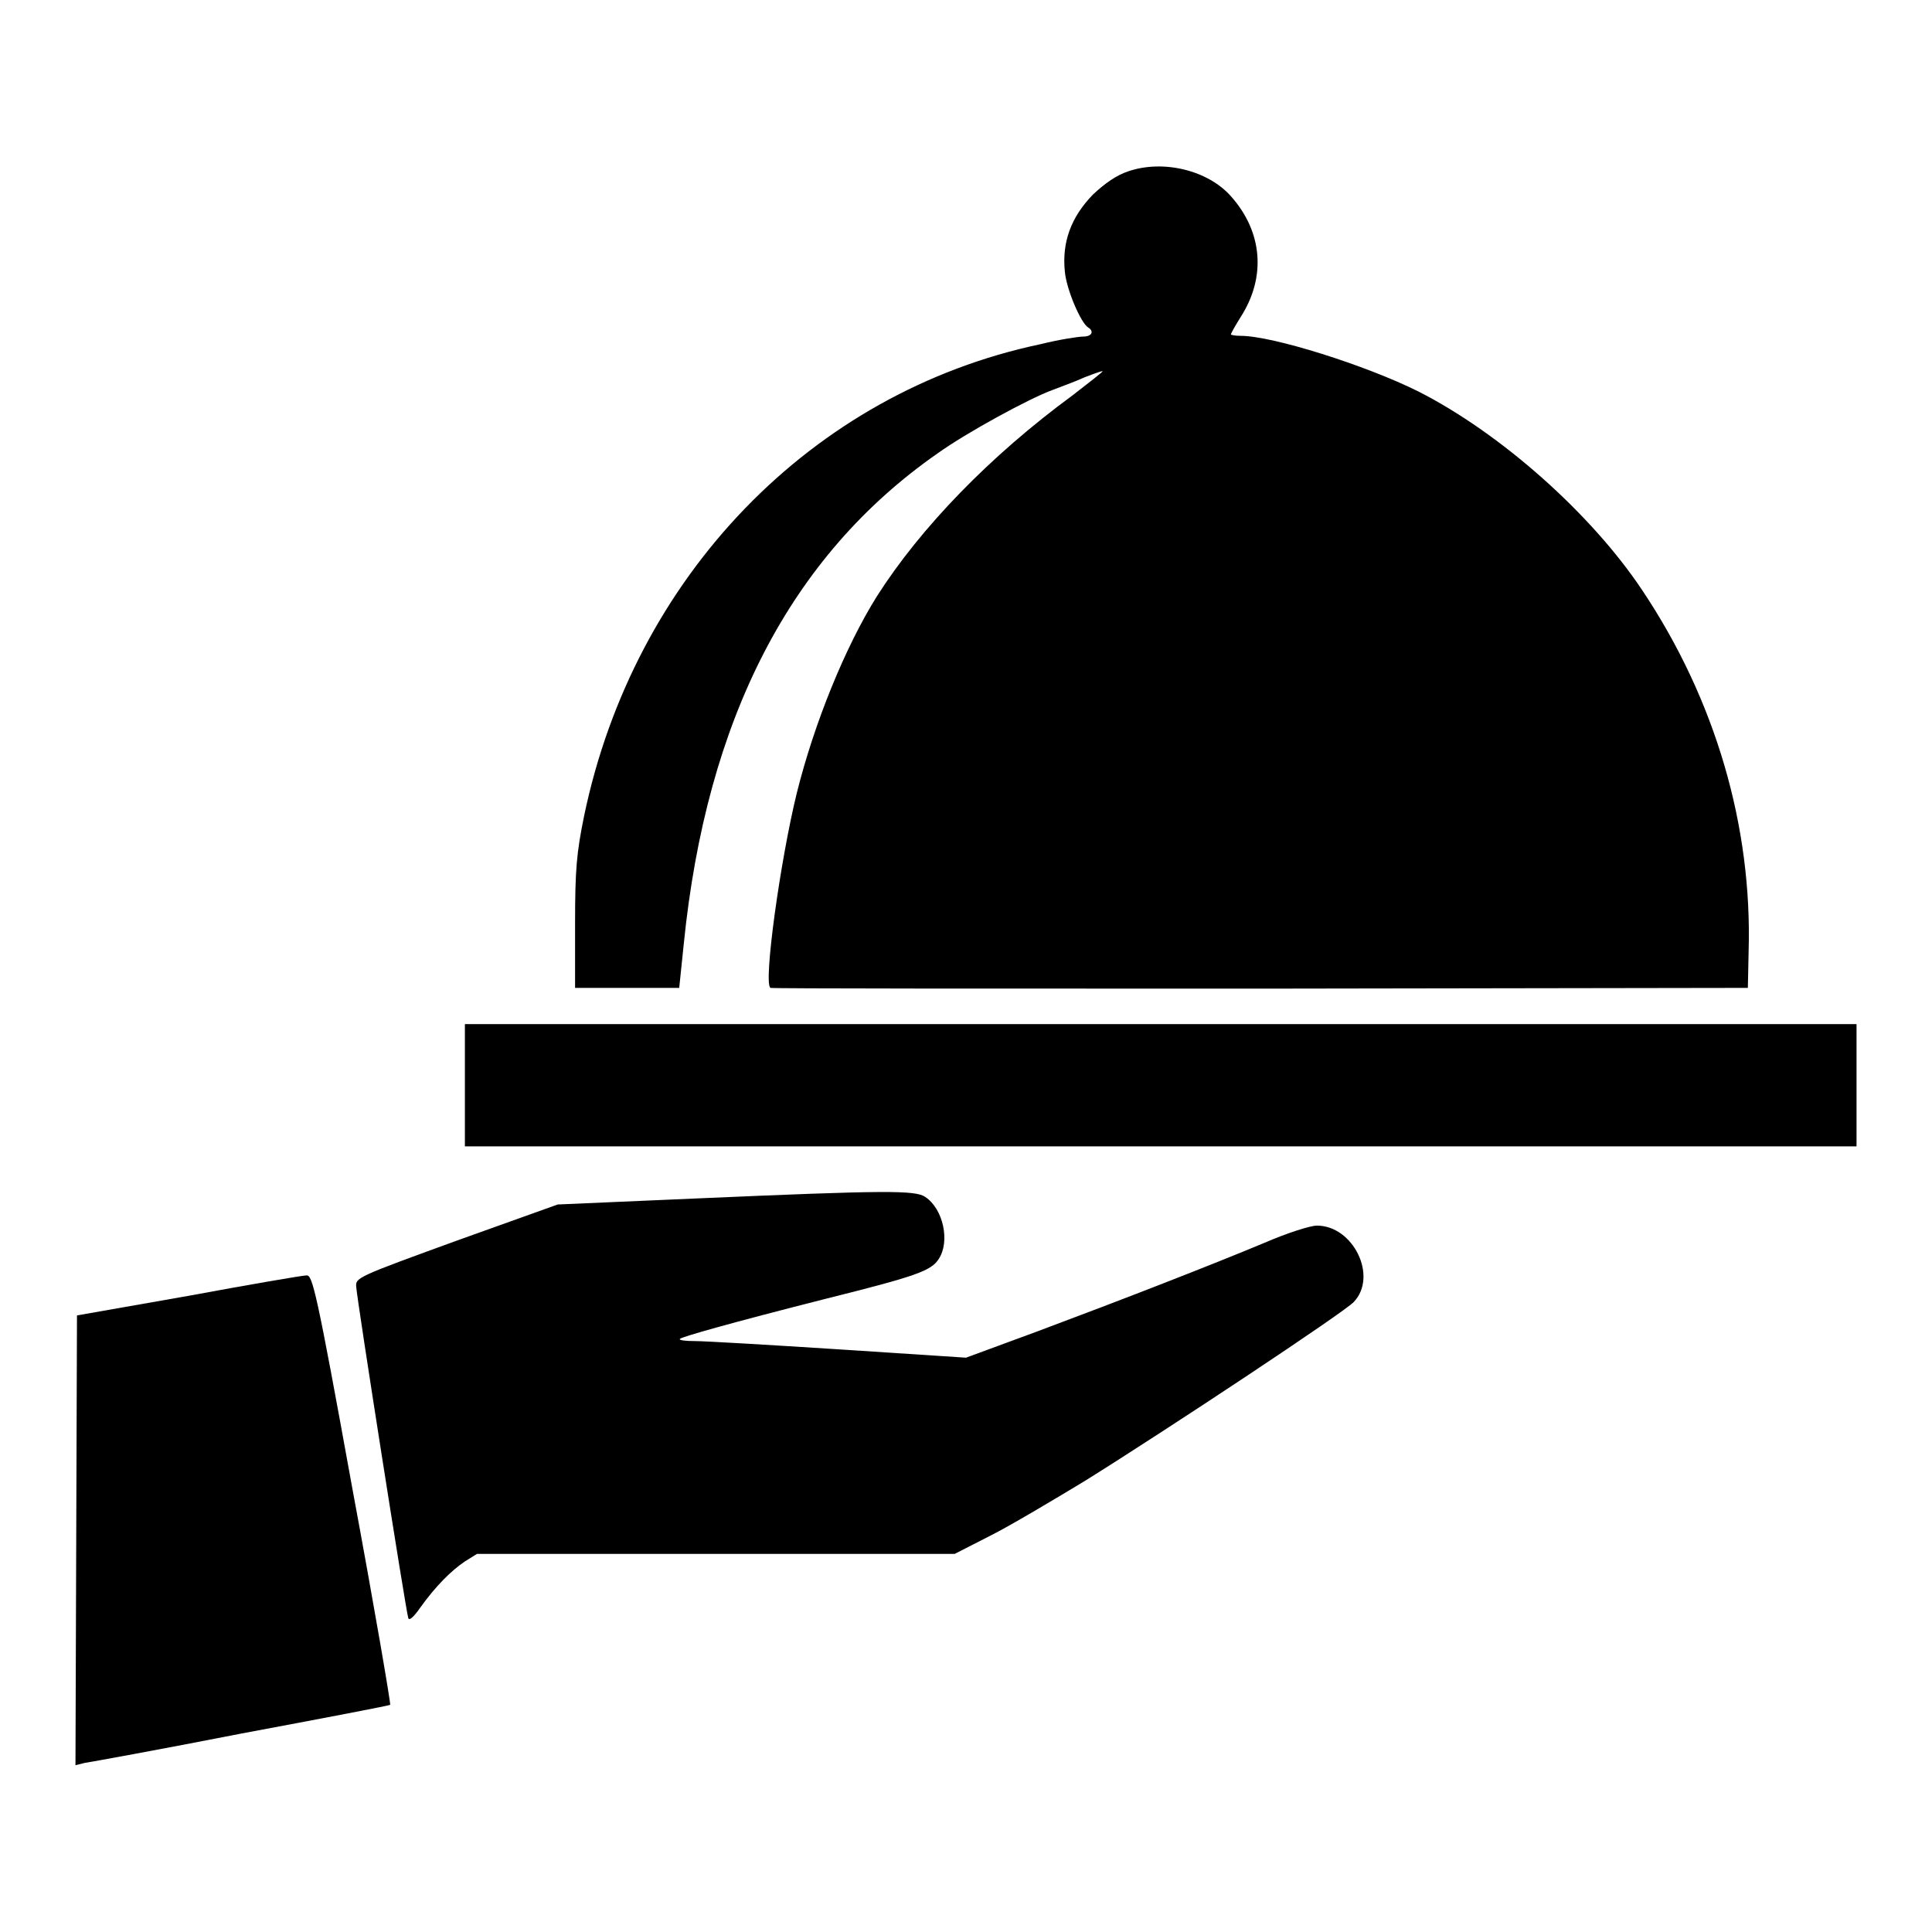 <?xml version="1.0" encoding="utf-8"?>
<!-- Svg Vector Icons : http://www.onlinewebfonts.com/icon -->
<!DOCTYPE svg PUBLIC "-//W3C//DTD SVG 1.1//EN" "http://www.w3.org/Graphics/SVG/1.1/DTD/svg11.dtd">
<svg version="1.1" xmlns="http://www.w3.org/2000/svg" xmlns:xlink="http://www.w3.org/1999/xlink" x="0px" y="0px" viewBox="0 0 256 256" enable-background="new 0 0 256 256" xml:space="preserve">
<g><g><g><path fill="#000000" d="M149.5,22.7c-1.5,0.5-3,1.5-4.7,3.1c-2.9,3-4.1,6.3-3.7,10.2c0.2,2.3,2.1,6.8,3.1,7.4c0.8,0.5,0.5,1.2-0.7,1.2c-0.6,0-3.2,0.4-5.6,1C107.5,52,84,76.4,77.4,108.1c-1,4.9-1.2,7.1-1.2,14.3l0,8.5h6.9h6.9l0.6-5.8c3-29.8,14.1-51.4,33.6-65c3.9-2.8,12.2-7.3,15.2-8.4c1-0.4,3-1.1,4.3-1.7c1.3-0.5,2.4-0.9,2.4-0.8c0,0.1-1.8,1.5-4,3.2c-10.9,8-20.1,17.5-25.9,26.6c-4.2,6.7-8.3,16.8-10.6,26c-2.2,8.9-4.5,25.5-3.5,25.9c0.3,0.1,29.5,0.1,65,0.1l64.5-0.1l0.1-4.8c0.5-16.6-4.4-33.4-14.1-47.9C210.8,68,198.8,57.4,188,51.9c-7-3.5-19.4-7.4-23.6-7.4c-0.7,0-1.3-0.1-1.3-0.2c0-0.1,0.6-1.2,1.3-2.3c3.4-5.3,2.9-11.3-1.3-16C160.1,22.6,154.2,21.1,149.5,22.7z"/><path fill="#000000" d="M61.6,143.8v8.1h92.2H246v-8.1v-8.1h-92.2H61.6V143.8z"/><path fill="#000000" d="M92.3,158.8l-18.4,0.8l-13.4,4.8c-13.2,4.8-13.4,4.9-13.3,6.1c0.1,1.7,6.6,43.1,6.9,43.9c0.1,0.4,0.7-0.1,1.6-1.4c2-2.8,4.1-4.9,5.9-6.1l1.6-1h31.6h31.7l4.7-2.4c2.6-1.3,8.3-4.7,12.6-7.3c10.9-6.8,34.6-22.5,35.6-23.7c3.2-3.4-0.1-10.1-4.9-10.1c-0.9,0-4,1-7,2.3c-7.2,3-18.5,7.4-30,11.7l-9.5,3.5l-16.8-1.1c-9.3-0.6-17.8-1.1-19.1-1.1c-1.2,0-2.2-0.1-2-0.3c0.4-0.3,6.3-2,19.3-5.3c12-3,14-3.7,15-5.3c1.5-2.3,0.6-6.6-1.8-8.2C121.3,157.7,117.5,157.7,92.3,158.8z"/><path fill="#000000" d="M25,171.7l-14.8,2.6l-0.1,29.8L10,233.9l1.2-0.3c0.7-0.1,10.1-1.8,20.8-3.9c10.7-2,19.6-3.7,19.7-3.8c0.1-0.1-2.1-13-5-28.6c-4.8-26.5-5.3-28.4-6.1-28.3C40.1,169,33.1,170.2,25,171.7z"/></g></g></g>
</svg>